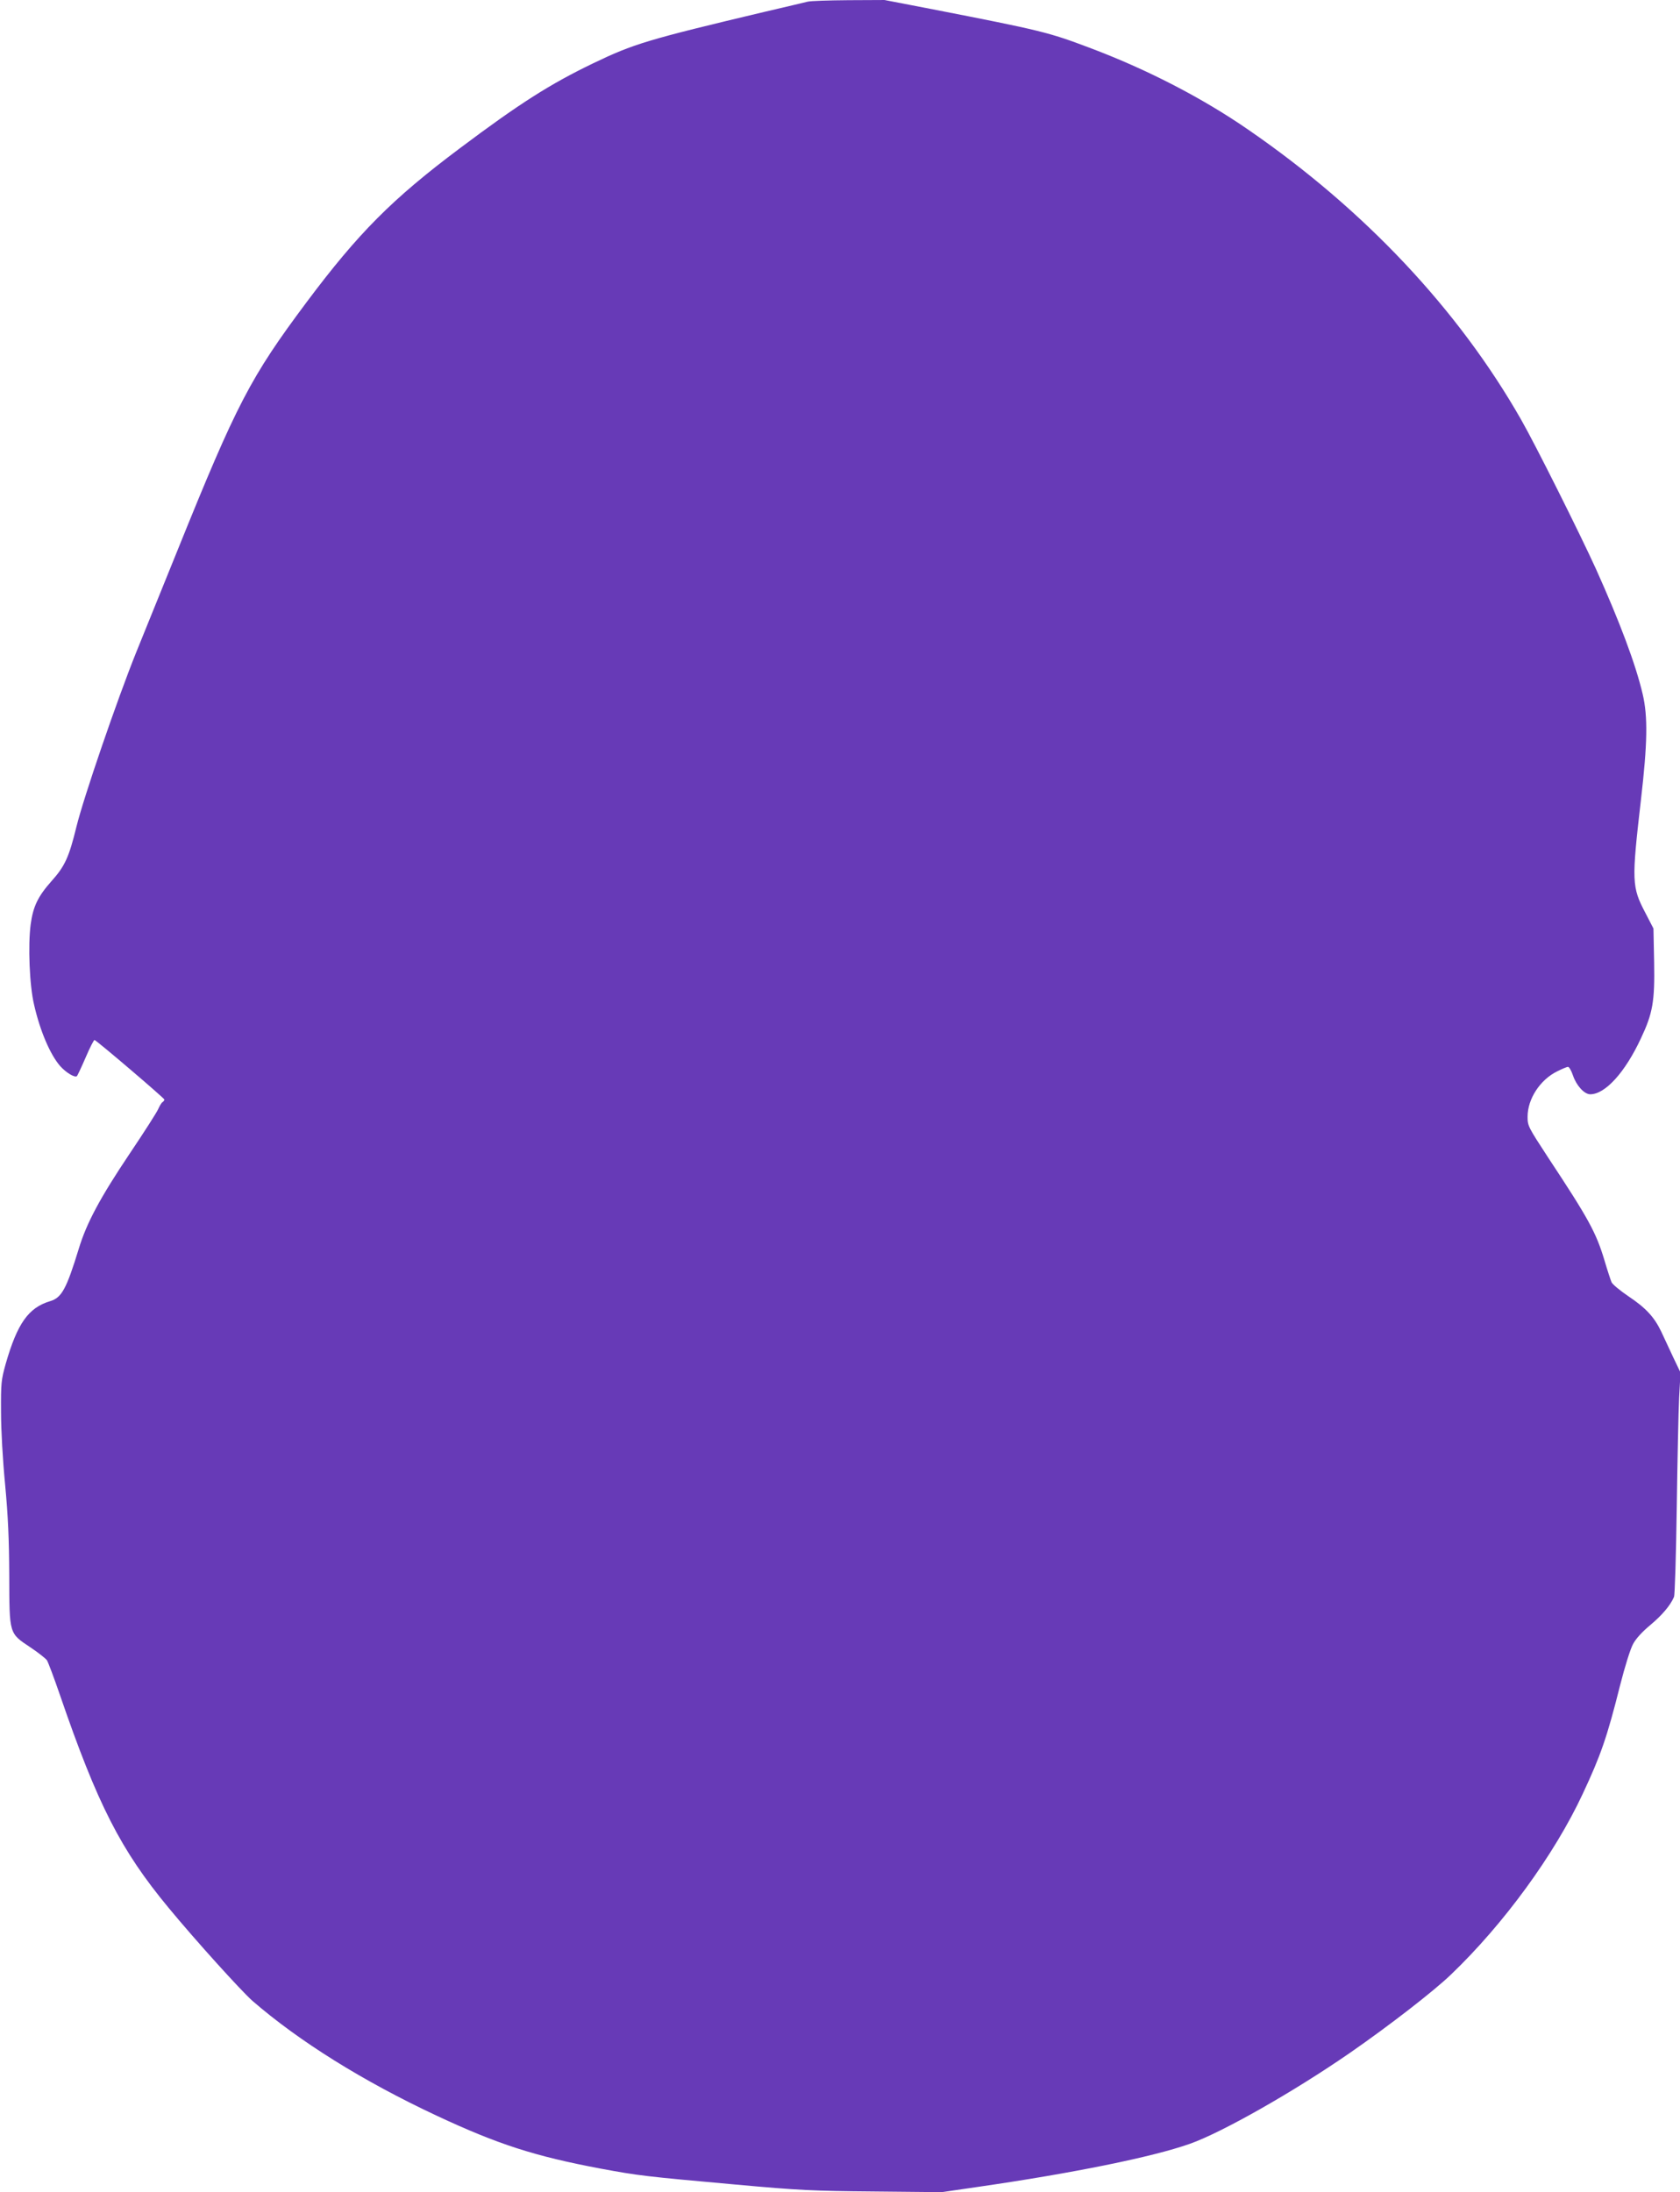 <?xml version="1.0" standalone="no"?>
<!DOCTYPE svg PUBLIC "-//W3C//DTD SVG 20010904//EN"
 "http://www.w3.org/TR/2001/REC-SVG-20010904/DTD/svg10.dtd">
<svg version="1.0" xmlns="http://www.w3.org/2000/svg"
 width="981pt" height="1280pt" viewBox="0 0 981 1280"
 preserveAspectRatio="xMidYMid meet">
<g transform="translate(0,1280) scale(0.1,-0.1)"
fill="#673ab7" stroke="none">
<path d="M4715 12790 c-16 -4 -129 -31 -250 -59 -686 -163 -765 -187 -1002
-301 -251 -121 -429 -234 -778 -496 -395 -296 -592 -494 -895 -899 -328 -439
-408 -593 -752 -1445 -88 -217 -197 -487 -243 -600 -111 -276 -307 -847 -349
-1019 -43 -176 -67 -229 -145 -316 -80 -90 -108 -149 -122 -254 -16 -121 -7
-355 20 -468 35 -154 94 -291 152 -358 36 -40 88 -71 99 -58 3 4 27 54 51 110
24 56 47 101 51 100 14 -4 408 -340 408 -348 0 -4 -5 -11 -11 -15 -6 -3 -17
-22 -25 -40 -8 -19 -83 -136 -167 -261 -173 -258 -252 -406 -297 -555 -72
-235 -100 -286 -167 -306 -127 -38 -192 -130 -260 -367 -26 -94 -28 -111 -27
-280 0 -106 10 -281 24 -425 17 -185 23 -315 24 -530 1 -345 -2 -336 124 -420
45 -30 88 -64 96 -75 7 -11 41 -101 75 -200 221 -644 356 -908 635 -1245 161
-195 423 -484 489 -543 272 -236 646 -470 1078 -672 357 -167 571 -236 959
-309 216 -40 254 -45 790 -93 364 -33 445 -37 802 -40 l397 -4 213 31 c553 80
1017 174 1235 251 190 67 610 306 938 533 229 159 486 358 588 456 308 295
604 701 769 1055 105 224 142 330 218 633 28 110 60 213 76 242 17 32 54 72
101 111 67 56 117 114 138 164 5 11 12 245 16 520 4 275 10 565 14 645 l8 145
-43 90 c-23 50 -55 117 -70 150 -41 85 -89 137 -192 206 -49 33 -93 70 -98 82
-5 12 -24 69 -41 127 -49 163 -92 242 -328 599 -118 181 -121 186 -121 240 0
104 73 216 173 265 28 14 56 26 63 26 7 0 20 -23 29 -50 20 -59 66 -110 101
-110 87 0 203 127 296 327 69 146 81 215 77 443 l-4 198 -47 91 c-80 152 -81
184 -26 661 38 328 41 486 10 617 -41 175 -134 422 -272 729 -95 209 -355 729
-438 874 -366 642 -915 1226 -1592 1692 -269 186 -594 354 -930 480 -236 89
-279 100 -910 223 l-285 55 -210 -1 c-115 -1 -223 -4 -240 -9z"/>
</g>
</svg>
